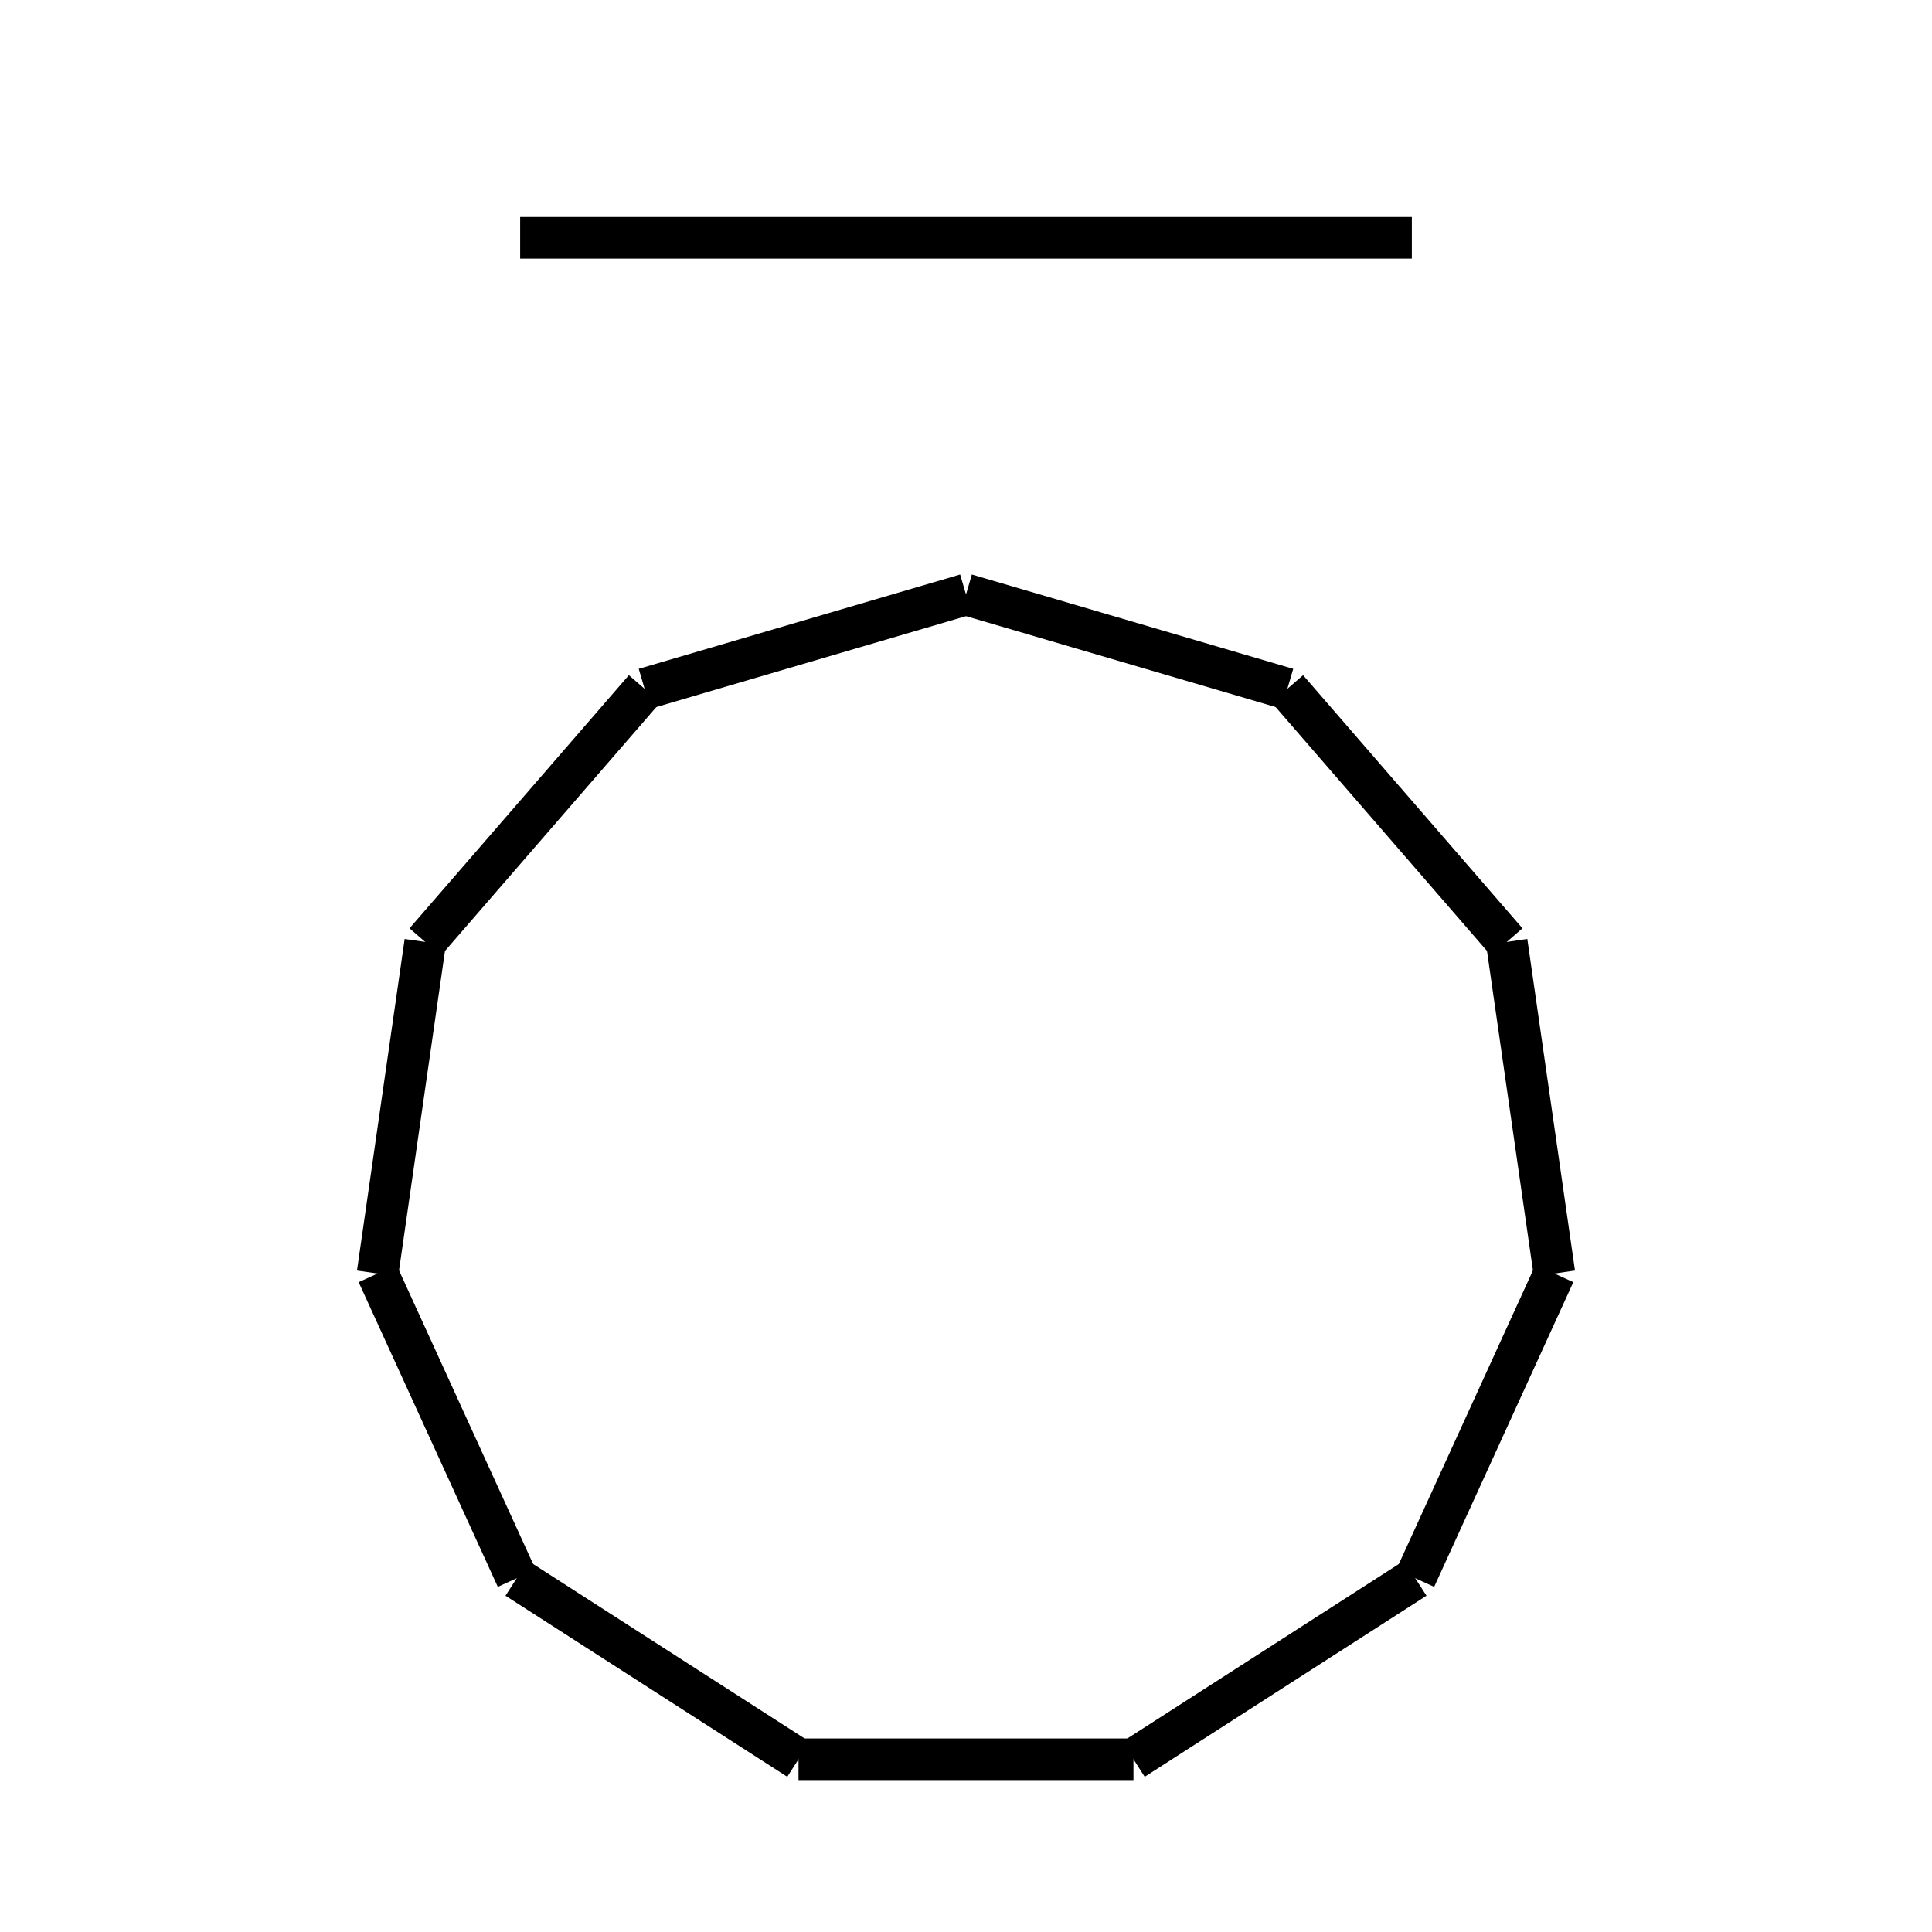 <svg xmlns="http://www.w3.org/2000/svg" viewBox="0 0 65 65" preserveAspectRatio="xMidYMid" > 
<style type="text/css"><![CDATA[ 
* { stroke: rgb(192,0,192); fill: none; stroke-width: 1.4; }
text { stroke: rgb(192,0,192); fill: rgb(192,0,192); text-anchor: middle; font-family: serif; font-size: 10pt; font-weight: lighter; stroke-width: 0.4; } 
]]></style> 

<defs>
  <clipPath id="fog">
    <rect x="0" y="0" width="65" height="65" />
  </clipPath>
</defs>

<g style="clip-path: url(#fog);" >

<line x1="47.5" y1="8" x2="17.5" y2="8" style="stroke: rgb(0,0,0);"/>
<line x1="32.5" y1="20" x2="43.312" y2="23.174" style="stroke: rgb(0,0,0);"/>
<line x1="43.312" y1="23.174" x2="50.692" y2="31.691" style="stroke: rgb(0,0,0);"/>
<line x1="50.692" y1="31.691" x2="52.296" y2="42.846" style="stroke: rgb(0,0,0);"/>
<line x1="52.296" y1="42.846" x2="47.614" y2="53.097" style="stroke: rgb(0,0,0);"/>
<line x1="47.614" y1="53.097" x2="38.134" y2="59.189" style="stroke: rgb(0,0,0);"/>
<line x1="38.134" y1="59.189" x2="26.865" y2="59.189" style="stroke: rgb(0,0,0);"/>
<line x1="26.865" y1="59.189" x2="17.385" y2="53.097" style="stroke: rgb(0,0,0);"/>
<line x1="17.385" y1="53.097" x2="12.703" y2="42.846" style="stroke: rgb(0,0,0);"/>
<line x1="12.703" y1="42.846" x2="14.307" y2="31.691" style="stroke: rgb(0,0,0);"/>
<line x1="14.307" y1="31.691" x2="21.687" y2="23.174" style="stroke: rgb(0,0,0);"/>
<line x1="21.687" y1="23.174" x2="32.5" y2="20" style="stroke: rgb(0,0,0);"/>

</g>
</svg>
